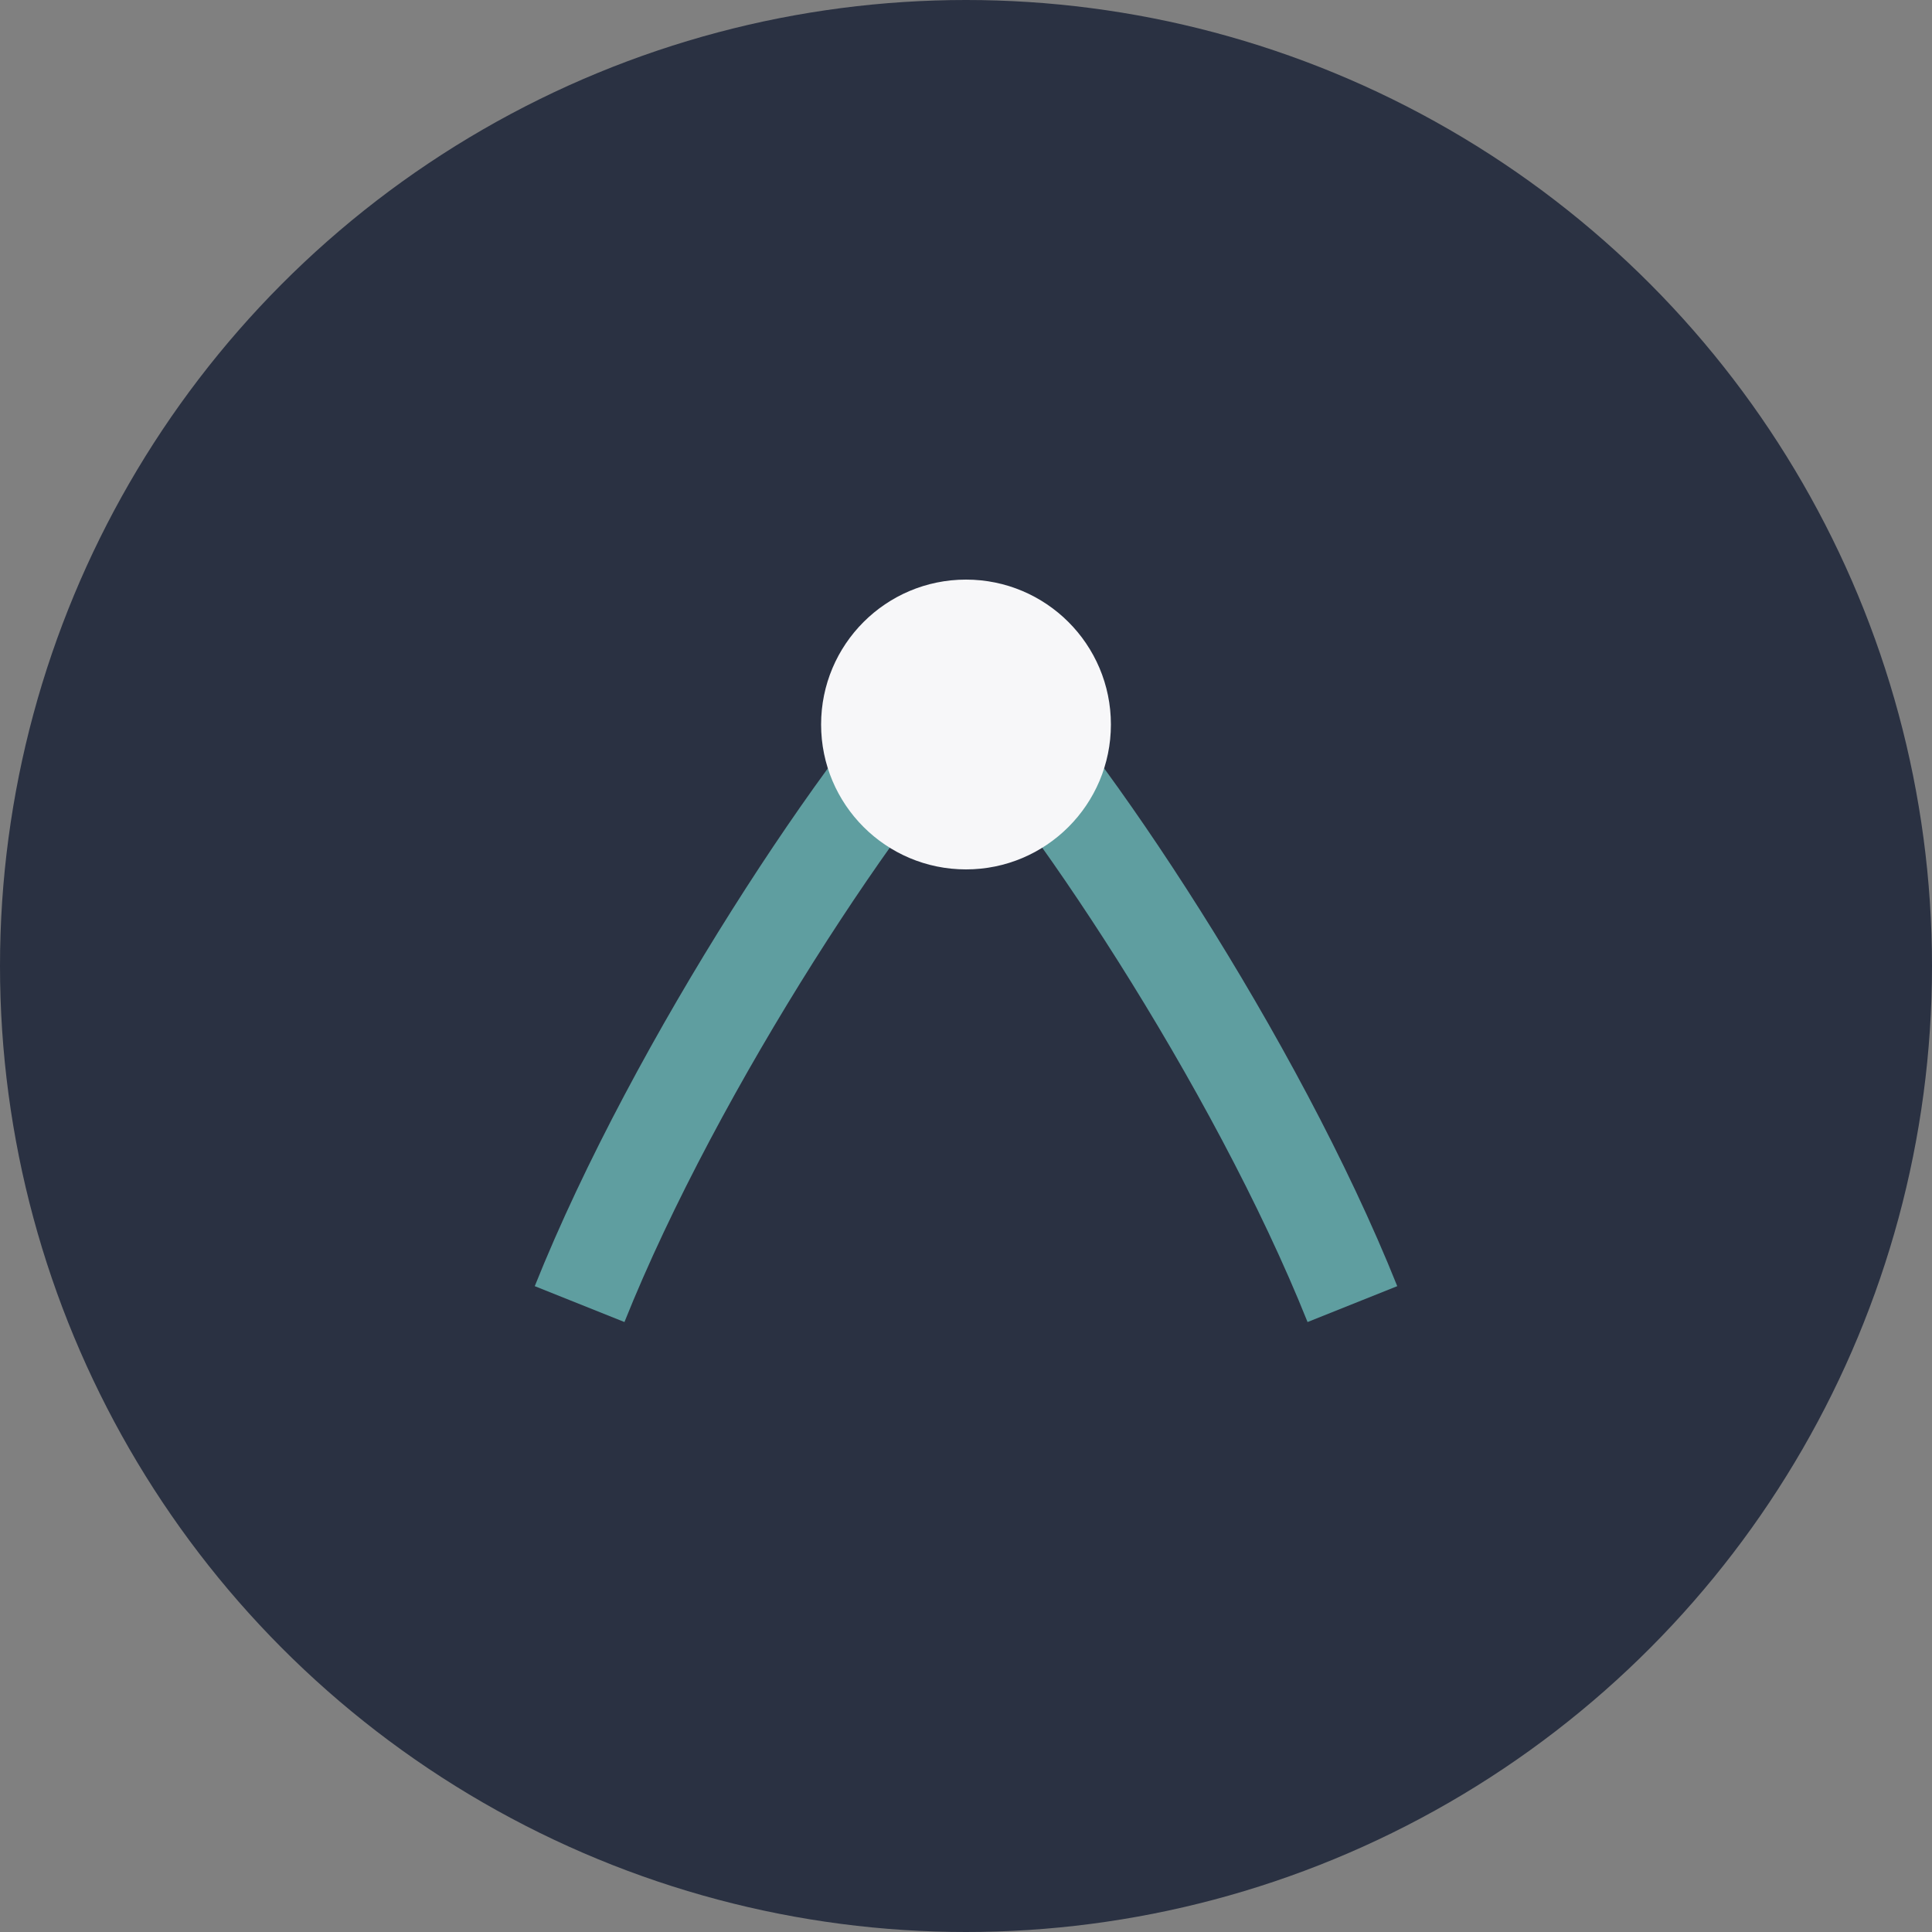 <?xml version="1.0" encoding="UTF-8"?>
<svg xmlns="http://www.w3.org/2000/svg" width="40" height="40" viewBox="0 0 40 40"><rect x="0" y="0" width="40" height="40" fill="#808080" stroke="none"/><circle cx="20" cy="20" r="20" fill="#2A3142"/><path d="M12 27c2-5 6-11 8-13 2 2 6 8 8 13" stroke="#5F9EA0" stroke-width="2" fill="none"/><circle cx="20" cy="15" r="3" fill="#F7F7F9"/></svg>